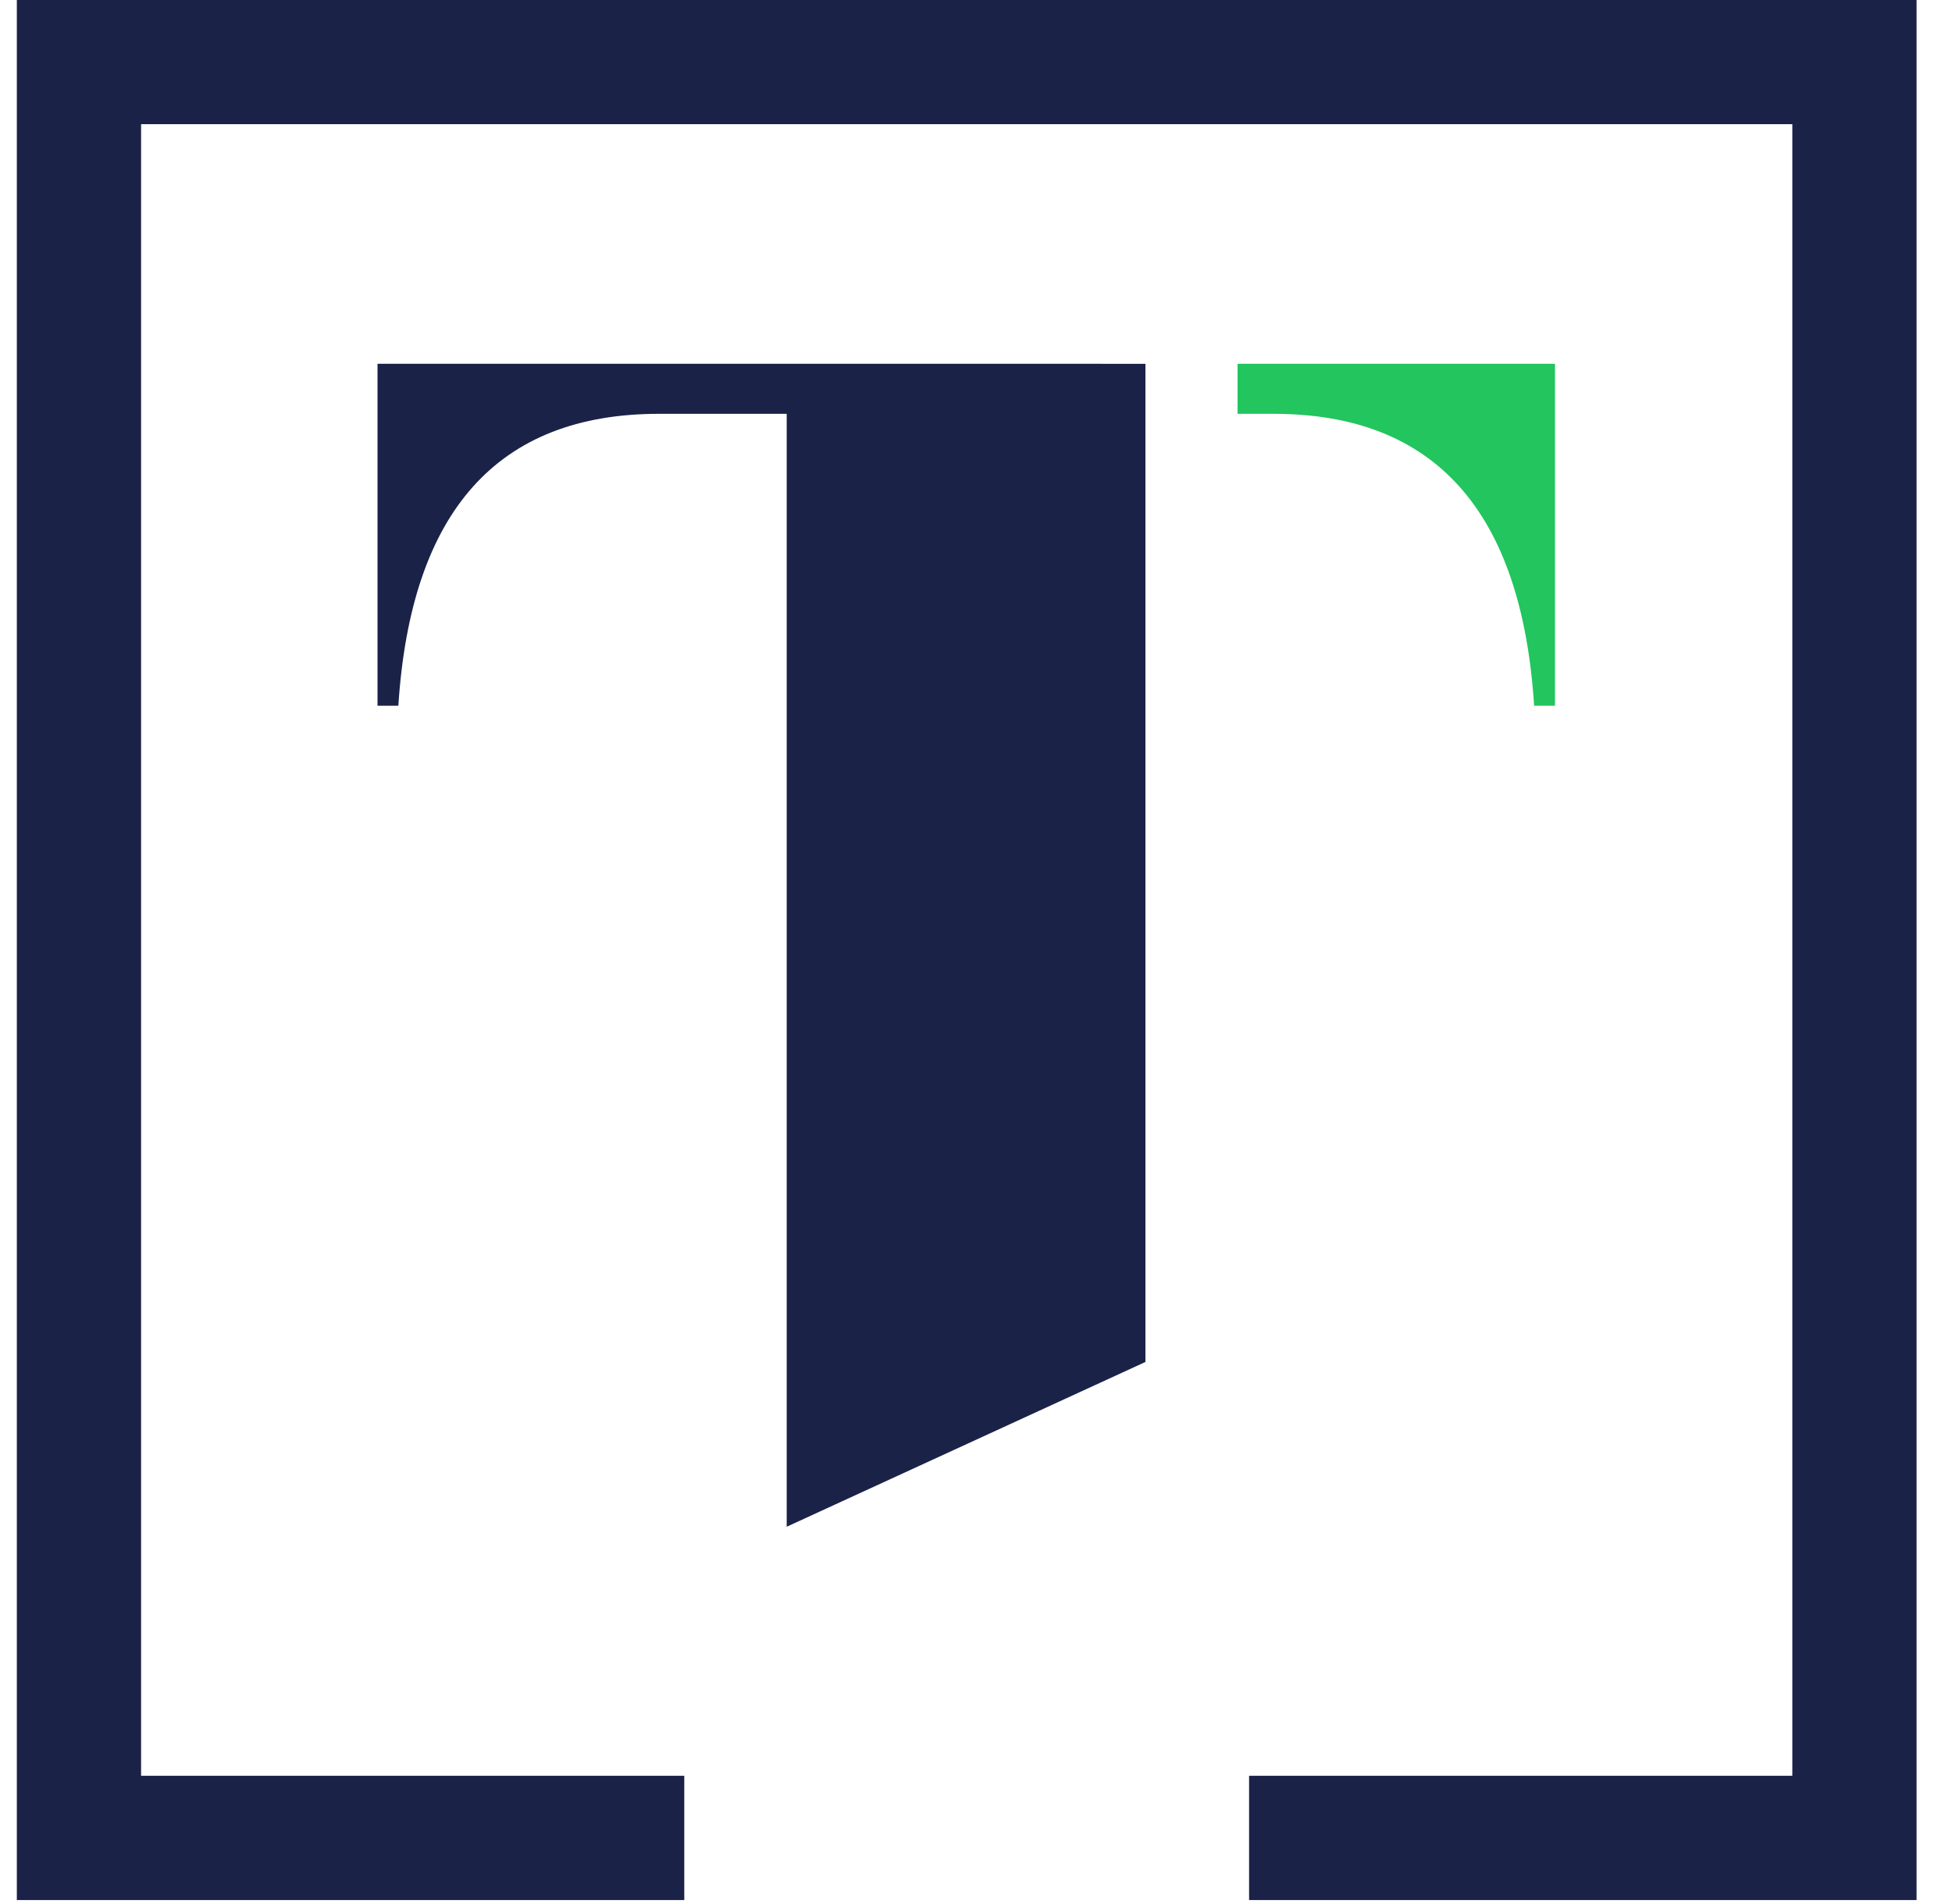 <svg width="40" height="39" viewBox="0 0 40 39" fill="none" xmlns="http://www.w3.org/2000/svg">
<g clip-path="url(#clip0_118_2)">
<path d="M0.345 0V38.927H14.022V36.381H2.891V2.544H36.728V36.381H25.596V38.927H39.274V0H0.345Z" fill="#1B2248"/>
<path d="M22.114 7.453H7.736V14.459H8.163C8.419 10.472 10.199 8.478 13.503 8.478H16.121V31.279L23.472 27.903V7.454L22.114 7.453Z" fill="#1B2248"/>
<path d="M31.437 14.459H31.864V7.453H25.36V8.478H26.096C29.401 8.478 31.181 10.472 31.437 14.459Z" fill="#22C55E"/>
</g>
<defs>
<clipPath id="clip0_118_2">
<rect width="40" height="39" fill="white"/>
</clipPath>
</defs>
</svg>
